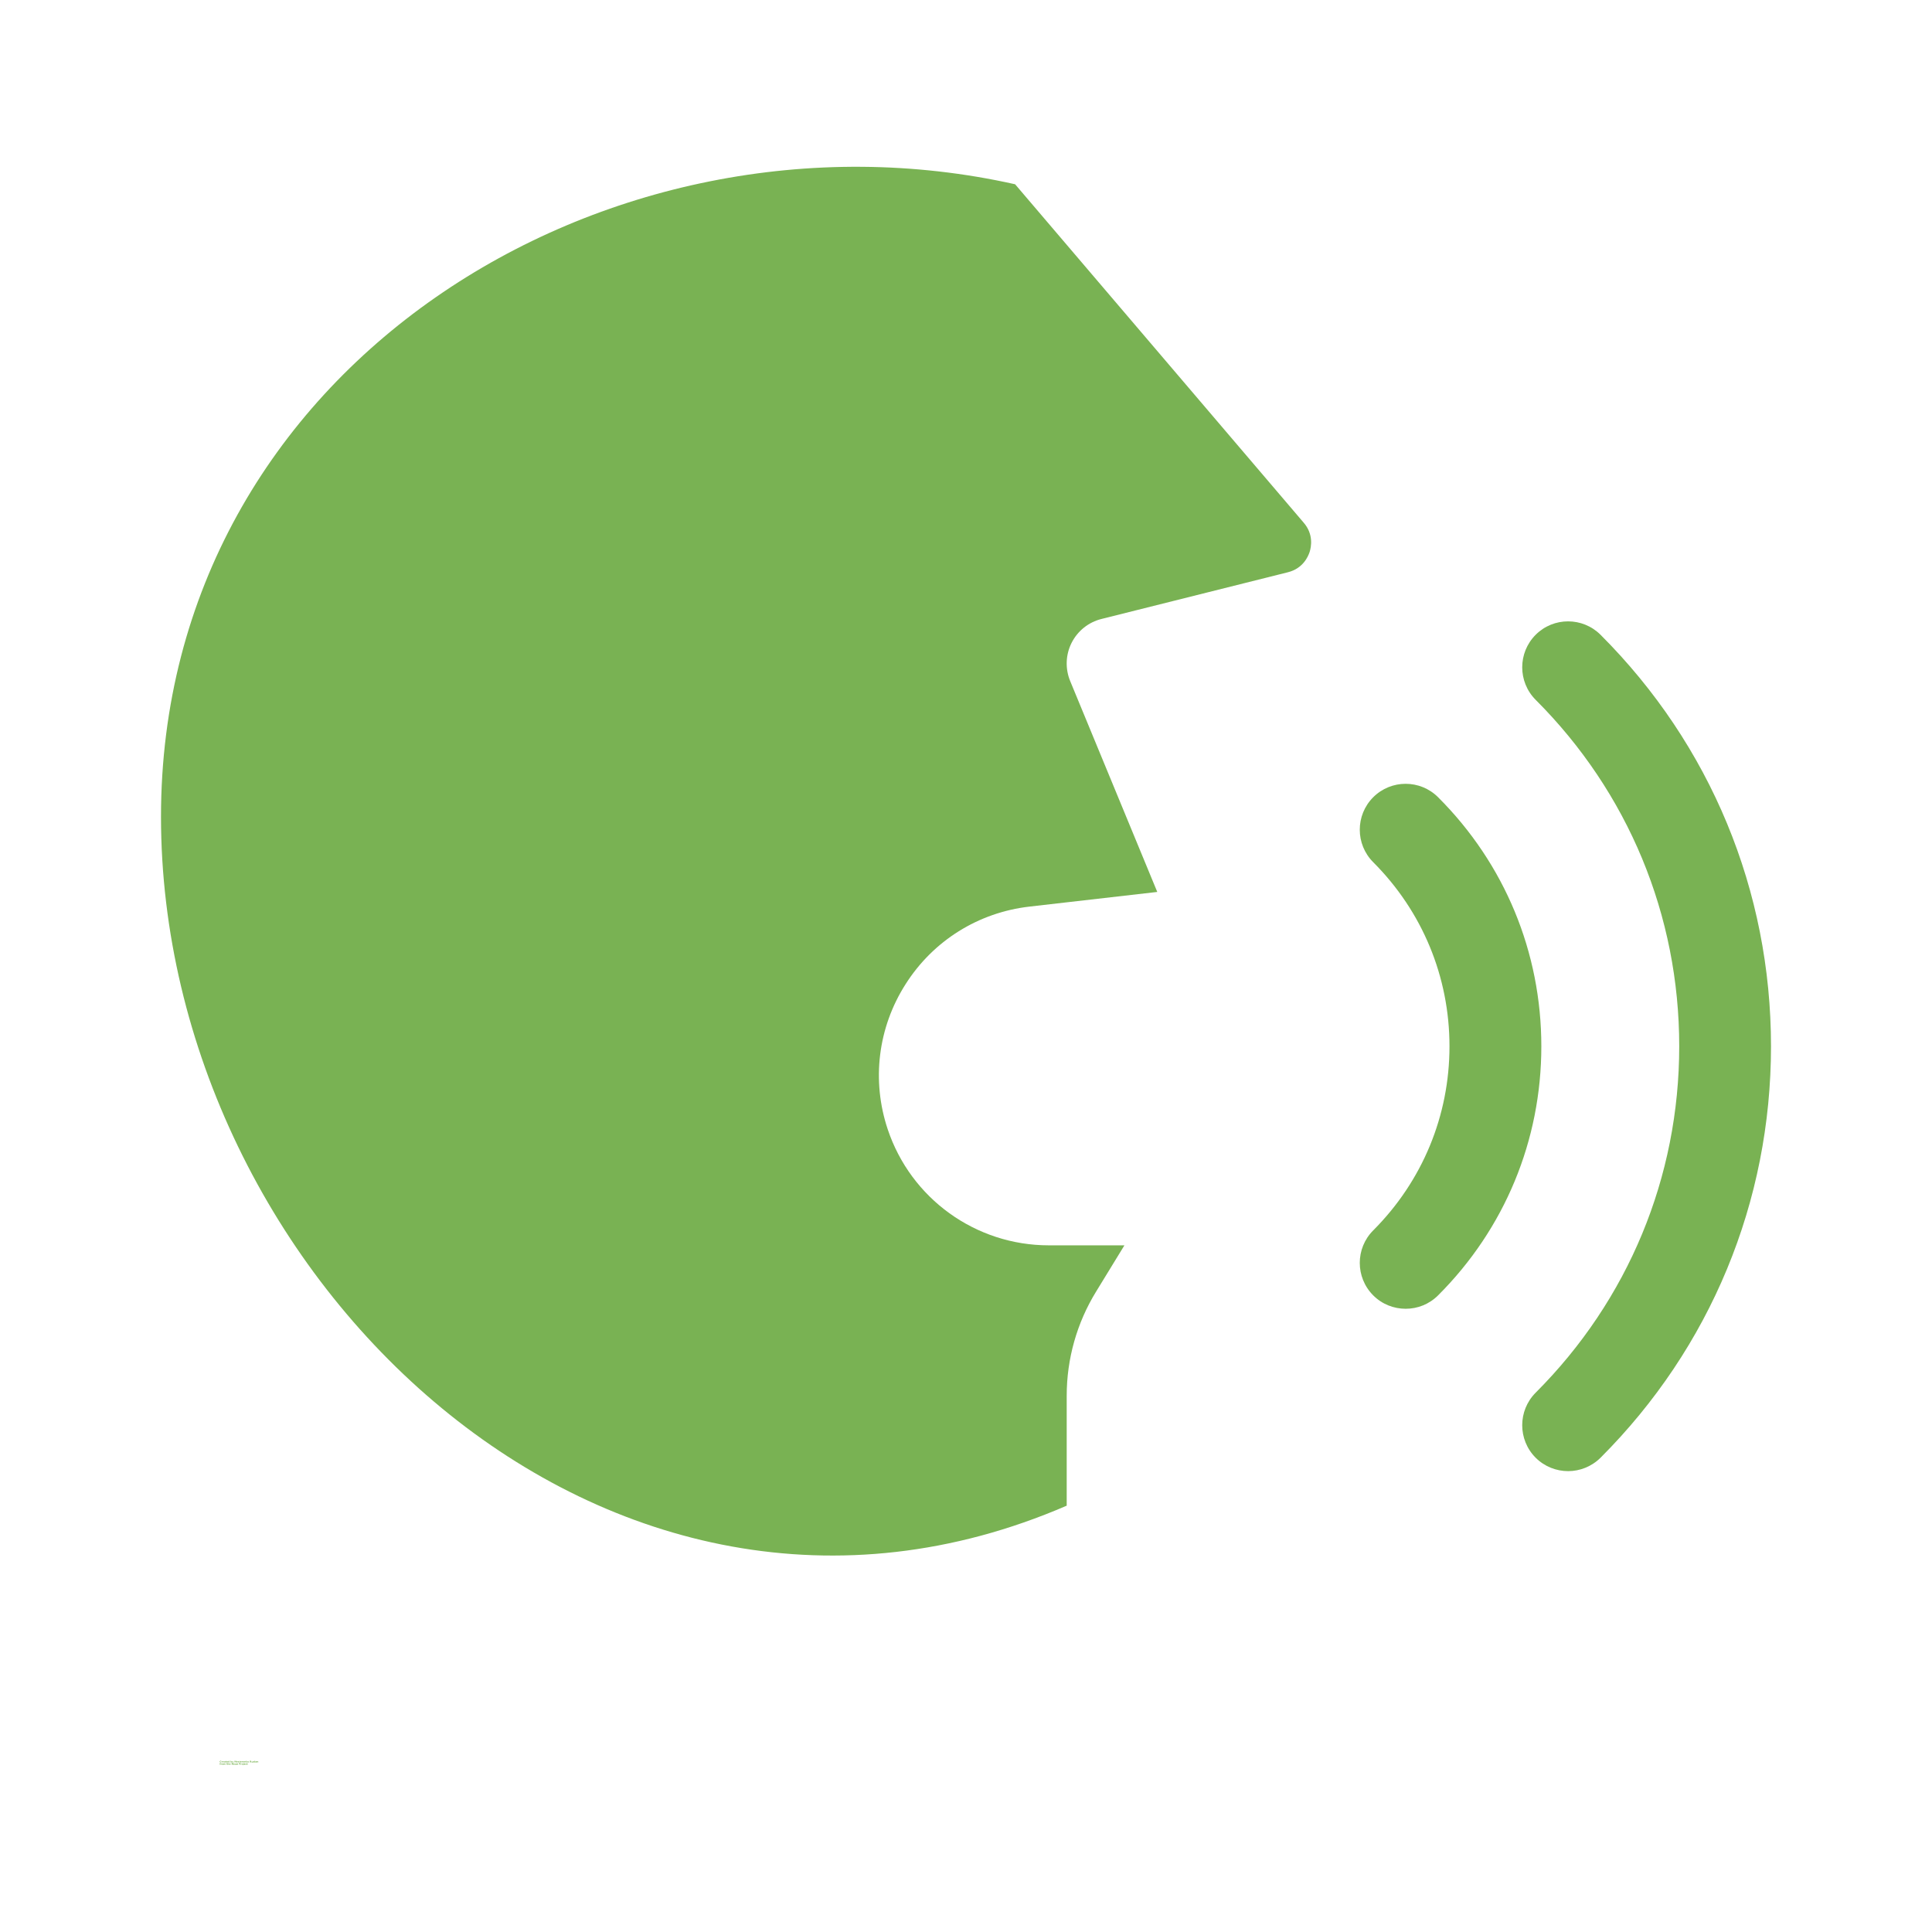 <svg width="24" height="24" viewBox="0 0 24 24" fill="none" xmlns="http://www.w3.org/2000/svg">
<path d="M16.195 6.493L12.61 2.289C7.558 1.157 2 4.55 2 10.146C2 15.862 7.551 21.169 13.251 18.704V17.338C13.251 16.881 13.377 16.434 13.616 16.045L13.968 15.47H13.029C12.12 15.47 11.315 14.89 11.027 14.027C10.825 13.421 10.906 12.764 11.25 12.225C11.592 11.686 12.153 11.335 12.789 11.262L14.376 11.08L13.294 8.46C13.231 8.307 13.237 8.133 13.312 7.985C13.387 7.837 13.522 7.729 13.683 7.689L15.998 7.109C16.184 7.063 16.249 6.917 16.269 6.856C16.288 6.795 16.32 6.638 16.195 6.493L16.195 6.493Z" fill="#79B253"/>
<path d="M17.865 9.904C17.642 9.681 17.281 9.681 17.058 9.904C16.836 10.127 16.836 10.488 17.059 10.711C17.669 11.322 18.006 12.134 18.006 12.998C18.006 13.861 17.669 14.673 17.059 15.284C16.836 15.507 16.836 15.868 17.058 16.091C17.169 16.203 17.316 16.258 17.462 16.258C17.608 16.258 17.753 16.203 17.865 16.091C18.692 15.265 19.147 14.166 19.147 12.998C19.147 11.829 18.692 10.73 17.865 9.904Z" fill="#79B253"/>
<path d="M19.883 7.886C19.66 7.663 19.298 7.663 19.076 7.886C18.854 8.109 18.854 8.47 19.076 8.693C20.226 9.842 20.86 11.371 20.86 12.997C20.86 14.623 20.226 16.151 19.076 17.301C18.854 17.524 18.854 17.885 19.076 18.108C19.187 18.219 19.334 18.275 19.48 18.275C19.625 18.275 19.771 18.219 19.883 18.108C21.249 16.742 22 14.927 22 12.997C22 11.066 21.249 9.251 19.883 7.886L19.883 7.886Z" fill="#79B253"/>
<path d="M2.748 21.892C2.747 21.893 2.746 21.893 2.745 21.894C2.744 21.894 2.742 21.894 2.742 21.894C2.738 21.894 2.736 21.894 2.734 21.892C2.731 21.89 2.73 21.887 2.73 21.884C2.73 21.881 2.731 21.878 2.734 21.876C2.736 21.874 2.738 21.873 2.742 21.873C2.742 21.873 2.744 21.873 2.745 21.873C2.746 21.874 2.747 21.874 2.748 21.874V21.879C2.747 21.878 2.746 21.878 2.745 21.878C2.744 21.877 2.743 21.877 2.742 21.877C2.74 21.877 2.739 21.878 2.737 21.879C2.736 21.88 2.736 21.881 2.736 21.884C2.736 21.886 2.736 21.887 2.737 21.889C2.739 21.89 2.74 21.89 2.742 21.89H2.745C2.746 21.89 2.747 21.889 2.748 21.889V21.892Z" fill="#79B253"/>
<path d="M2.764 21.883C2.763 21.883 2.763 21.882 2.763 21.882C2.762 21.882 2.762 21.882 2.761 21.882C2.76 21.882 2.759 21.882 2.758 21.883C2.758 21.884 2.758 21.885 2.758 21.887V21.893H2.752V21.879H2.758V21.881C2.758 21.88 2.759 21.879 2.759 21.879C2.76 21.878 2.761 21.878 2.763 21.878H2.764V21.883Z" fill="#79B253"/>
<path d="M2.781 21.885V21.887H2.77C2.77 21.889 2.77 21.89 2.77 21.89C2.771 21.89 2.772 21.89 2.774 21.89H2.777C2.778 21.89 2.779 21.89 2.78 21.889V21.893C2.779 21.893 2.778 21.893 2.777 21.893C2.776 21.894 2.775 21.894 2.773 21.894C2.77 21.894 2.768 21.893 2.767 21.892C2.765 21.891 2.765 21.889 2.765 21.886C2.765 21.884 2.765 21.882 2.767 21.88C2.768 21.879 2.77 21.878 2.773 21.878C2.775 21.878 2.777 21.879 2.778 21.88C2.78 21.882 2.781 21.883 2.781 21.885ZM2.776 21.884C2.776 21.883 2.775 21.883 2.775 21.882C2.774 21.881 2.774 21.881 2.773 21.881C2.772 21.881 2.771 21.881 2.77 21.882C2.77 21.883 2.77 21.883 2.77 21.884H2.776Z" fill="#79B253"/>
<path d="M2.792 21.887C2.791 21.887 2.791 21.887 2.79 21.887C2.789 21.888 2.789 21.888 2.789 21.889C2.789 21.89 2.789 21.89 2.79 21.89H2.791C2.792 21.89 2.793 21.89 2.794 21.89C2.794 21.889 2.795 21.888 2.795 21.887V21.887H2.792ZM2.8 21.885V21.893H2.795V21.892C2.794 21.893 2.793 21.893 2.792 21.893C2.791 21.894 2.79 21.894 2.789 21.894C2.788 21.894 2.787 21.894 2.785 21.893C2.784 21.892 2.784 21.891 2.784 21.889C2.784 21.887 2.785 21.886 2.786 21.885C2.787 21.885 2.789 21.884 2.792 21.884H2.795V21.884C2.795 21.883 2.794 21.882 2.794 21.882C2.793 21.881 2.792 21.881 2.791 21.881C2.79 21.881 2.789 21.881 2.788 21.882C2.787 21.882 2.786 21.882 2.785 21.882V21.879H2.789C2.79 21.878 2.791 21.878 2.792 21.878C2.794 21.878 2.797 21.879 2.798 21.88C2.799 21.881 2.8 21.882 2.8 21.885Z" fill="#79B253"/>
<path d="M2.809 21.875V21.879H2.814V21.882H2.809V21.889V21.89H2.811H2.814V21.894H2.809C2.807 21.894 2.806 21.894 2.805 21.893C2.804 21.892 2.804 21.891 2.804 21.889V21.882H2.802V21.879H2.804V21.875H2.809Z" fill="#79B253"/>
<path d="M2.833 21.885V21.887H2.821C2.821 21.889 2.822 21.89 2.822 21.89C2.823 21.89 2.824 21.89 2.826 21.89H2.828C2.83 21.89 2.831 21.89 2.832 21.889V21.893C2.831 21.893 2.83 21.893 2.828 21.893C2.827 21.894 2.826 21.894 2.825 21.894C2.822 21.894 2.82 21.893 2.818 21.892C2.817 21.891 2.816 21.889 2.816 21.886C2.816 21.884 2.817 21.882 2.818 21.88C2.82 21.879 2.822 21.878 2.825 21.878C2.827 21.878 2.829 21.879 2.83 21.88C2.832 21.882 2.833 21.883 2.833 21.885ZM2.828 21.884C2.828 21.883 2.827 21.883 2.826 21.882C2.826 21.881 2.825 21.881 2.825 21.881C2.824 21.881 2.823 21.881 2.822 21.882C2.822 21.883 2.821 21.883 2.821 21.884H2.828Z" fill="#79B253"/>
<path d="M2.846 21.881V21.873H2.851V21.894H2.846V21.892C2.846 21.893 2.845 21.893 2.844 21.894C2.843 21.894 2.843 21.894 2.842 21.894C2.84 21.894 2.838 21.894 2.837 21.892C2.836 21.891 2.835 21.889 2.835 21.886C2.835 21.884 2.836 21.882 2.837 21.881C2.838 21.879 2.84 21.878 2.842 21.878C2.843 21.878 2.843 21.878 2.844 21.879C2.845 21.879 2.846 21.88 2.846 21.881ZM2.843 21.891C2.844 21.891 2.844 21.89 2.845 21.89C2.846 21.889 2.846 21.888 2.846 21.886C2.846 21.885 2.846 21.884 2.845 21.883C2.844 21.882 2.844 21.881 2.843 21.881C2.842 21.881 2.841 21.882 2.841 21.883C2.84 21.884 2.84 21.885 2.84 21.886C2.84 21.888 2.84 21.889 2.841 21.89C2.841 21.89 2.842 21.891 2.843 21.891Z" fill="#79B253"/>
<path d="M2.874 21.891C2.875 21.891 2.876 21.89 2.876 21.89C2.877 21.889 2.877 21.888 2.877 21.886C2.877 21.885 2.877 21.884 2.876 21.883C2.876 21.882 2.875 21.881 2.874 21.881C2.873 21.881 2.872 21.882 2.871 21.883C2.871 21.884 2.871 21.885 2.871 21.886C2.871 21.887 2.871 21.889 2.871 21.889C2.872 21.89 2.873 21.891 2.874 21.891ZM2.871 21.881C2.871 21.88 2.872 21.879 2.873 21.879C2.874 21.878 2.875 21.878 2.876 21.878C2.877 21.878 2.879 21.879 2.88 21.881C2.881 21.882 2.882 21.884 2.882 21.886C2.882 21.889 2.881 21.891 2.88 21.892C2.879 21.894 2.877 21.894 2.876 21.894C2.875 21.894 2.874 21.894 2.873 21.894C2.872 21.893 2.871 21.893 2.871 21.892V21.894H2.865V21.873H2.871V21.881Z" fill="#79B253"/>
<path d="M2.884 21.879H2.888L2.893 21.889L2.896 21.879H2.901L2.894 21.895C2.894 21.897 2.893 21.898 2.893 21.899C2.892 21.9 2.89 21.9 2.889 21.9H2.886V21.896H2.888C2.888 21.896 2.889 21.896 2.889 21.896C2.889 21.896 2.89 21.895 2.89 21.895L2.884 21.879Z" fill="#79B253"/>
<path d="M2.914 21.873H2.92L2.927 21.887V21.873H2.933V21.894H2.927L2.919 21.88V21.894H2.914L2.914 21.873Z" fill="#79B253"/>
<path d="M2.953 21.885V21.887H2.942C2.942 21.889 2.942 21.89 2.942 21.89C2.943 21.89 2.944 21.89 2.946 21.89H2.948C2.95 21.89 2.951 21.89 2.952 21.889V21.893C2.951 21.893 2.95 21.893 2.948 21.893C2.947 21.894 2.947 21.894 2.945 21.894C2.942 21.894 2.94 21.893 2.938 21.892C2.937 21.891 2.937 21.889 2.937 21.886C2.937 21.884 2.937 21.882 2.938 21.88C2.94 21.879 2.942 21.878 2.945 21.878C2.947 21.878 2.949 21.879 2.95 21.88C2.952 21.882 2.953 21.883 2.953 21.885ZM2.948 21.884C2.948 21.883 2.947 21.883 2.947 21.882C2.946 21.881 2.945 21.881 2.945 21.881C2.944 21.881 2.943 21.881 2.942 21.882C2.942 21.883 2.942 21.883 2.942 21.884H2.948Z" fill="#79B253"/>
<path d="M2.968 21.879V21.883C2.967 21.882 2.966 21.882 2.964 21.882C2.964 21.881 2.963 21.881 2.962 21.881C2.961 21.881 2.96 21.881 2.96 21.882C2.96 21.882 2.959 21.882 2.959 21.883C2.959 21.883 2.96 21.883 2.96 21.884C2.96 21.884 2.961 21.884 2.962 21.884H2.963C2.965 21.884 2.967 21.885 2.968 21.885C2.968 21.886 2.969 21.888 2.969 21.889C2.969 21.891 2.968 21.892 2.967 21.893C2.966 21.894 2.964 21.894 2.962 21.894C2.961 21.894 2.96 21.894 2.959 21.893C2.958 21.893 2.957 21.893 2.956 21.893V21.889C2.956 21.89 2.957 21.89 2.958 21.89H2.962H2.964C2.964 21.89 2.964 21.89 2.964 21.889C2.964 21.889 2.964 21.889 2.964 21.889C2.963 21.888 2.963 21.888 2.962 21.887H2.961C2.959 21.887 2.957 21.887 2.956 21.886C2.955 21.885 2.955 21.884 2.955 21.883C2.955 21.881 2.956 21.88 2.957 21.879C2.958 21.878 2.96 21.878 2.962 21.878C2.963 21.878 2.964 21.878 2.964 21.879L2.968 21.879Z" fill="#79B253"/>
<path d="M2.979 21.875V21.879H2.984V21.882H2.979V21.889V21.89H2.98H2.984V21.894H2.979C2.977 21.894 2.976 21.894 2.975 21.893C2.974 21.892 2.974 21.891 2.974 21.889V21.882H2.972V21.879H2.974V21.875H2.979Z" fill="#79B253"/>
<path d="M3.002 21.885V21.887H2.99C2.99 21.889 2.99 21.89 2.991 21.89C2.992 21.89 2.993 21.89 2.995 21.89H2.997C2.998 21.89 3 21.89 3.001 21.889V21.893C3 21.893 2.998 21.893 2.997 21.893C2.996 21.894 2.995 21.894 2.994 21.894C2.991 21.894 2.989 21.893 2.987 21.892C2.986 21.891 2.985 21.889 2.985 21.886C2.985 21.884 2.986 21.882 2.987 21.88C2.989 21.879 2.991 21.878 2.993 21.878C2.996 21.878 2.998 21.879 2.999 21.88C3.001 21.882 3.002 21.883 3.002 21.885ZM2.997 21.884C2.997 21.883 2.996 21.883 2.995 21.882C2.995 21.881 2.994 21.881 2.993 21.881C2.993 21.881 2.992 21.881 2.991 21.882C2.99 21.883 2.99 21.883 2.99 21.884H2.997Z" fill="#79B253"/>
<path d="M3.017 21.883C3.016 21.883 3.016 21.882 3.015 21.882C3.015 21.882 3.015 21.882 3.014 21.882C3.013 21.882 3.012 21.882 3.011 21.883C3.011 21.884 3.01 21.885 3.01 21.887V21.893H3.005V21.879H3.01V21.881C3.011 21.88 3.011 21.879 3.012 21.879C3.013 21.878 3.014 21.878 3.015 21.878H3.017V21.883Z" fill="#79B253"/>
<path d="M3.034 21.885V21.887H3.023C3.023 21.889 3.023 21.89 3.023 21.89C3.024 21.89 3.025 21.89 3.027 21.89H3.029C3.031 21.89 3.032 21.89 3.033 21.889V21.893C3.032 21.893 3.031 21.893 3.029 21.893C3.029 21.894 3.028 21.894 3.026 21.894C3.023 21.894 3.021 21.893 3.019 21.892C3.018 21.891 3.018 21.889 3.018 21.886C3.018 21.884 3.018 21.882 3.019 21.88C3.021 21.879 3.023 21.878 3.026 21.878C3.028 21.878 3.03 21.879 3.031 21.88C3.033 21.882 3.034 21.883 3.034 21.885ZM3.029 21.884C3.029 21.883 3.028 21.883 3.028 21.882C3.027 21.881 3.026 21.881 3.026 21.881C3.025 21.881 3.024 21.881 3.023 21.882C3.023 21.883 3.023 21.883 3.023 21.884H3.029Z" fill="#79B253"/>
<path d="M3.053 21.884V21.893H3.048V21.887V21.884V21.883C3.048 21.883 3.047 21.882 3.047 21.882C3.047 21.882 3.046 21.882 3.046 21.882C3.045 21.882 3.044 21.882 3.043 21.883C3.043 21.884 3.043 21.885 3.043 21.886V21.893H3.037V21.879H3.043V21.88C3.043 21.88 3.044 21.879 3.045 21.879C3.045 21.878 3.046 21.878 3.048 21.878C3.049 21.878 3.051 21.879 3.051 21.88C3.053 21.881 3.053 21.882 3.053 21.884Z" fill="#79B253"/>
<path d="M3.058 21.873H3.063V21.884L3.068 21.879H3.074L3.066 21.886L3.075 21.894H3.069L3.063 21.887V21.894H3.058V21.873Z" fill="#79B253"/>
<path d="M3.083 21.881C3.082 21.881 3.082 21.881 3.081 21.882C3.08 21.883 3.08 21.884 3.08 21.886C3.08 21.888 3.08 21.889 3.081 21.89C3.082 21.89 3.082 21.89 3.083 21.89C3.085 21.89 3.085 21.89 3.086 21.89C3.087 21.889 3.087 21.888 3.087 21.886C3.087 21.884 3.087 21.883 3.086 21.882C3.085 21.881 3.085 21.881 3.083 21.881ZM3.083 21.878C3.086 21.878 3.088 21.879 3.09 21.88C3.091 21.882 3.092 21.884 3.092 21.886C3.092 21.889 3.091 21.891 3.09 21.892C3.088 21.893 3.086 21.894 3.083 21.894C3.081 21.894 3.079 21.893 3.077 21.892C3.076 21.891 3.075 21.889 3.075 21.886C3.075 21.884 3.076 21.882 3.077 21.88C3.079 21.879 3.081 21.878 3.083 21.878Z" fill="#79B253"/>
<path d="M3.113 21.882C3.114 21.882 3.115 21.882 3.115 21.882C3.116 21.881 3.116 21.881 3.116 21.88C3.116 21.879 3.116 21.878 3.115 21.878C3.115 21.877 3.114 21.877 3.113 21.877H3.111V21.882L3.113 21.882ZM3.111 21.886V21.894H3.105V21.873H3.114C3.116 21.873 3.118 21.874 3.119 21.875C3.12 21.876 3.121 21.877 3.121 21.879C3.121 21.88 3.121 21.882 3.12 21.882C3.12 21.883 3.119 21.884 3.117 21.884C3.118 21.884 3.119 21.885 3.119 21.886C3.12 21.886 3.12 21.887 3.121 21.888L3.124 21.894H3.118L3.116 21.889C3.116 21.888 3.115 21.887 3.114 21.887C3.114 21.886 3.113 21.886 3.112 21.886L3.111 21.886Z" fill="#79B253"/>
<path d="M3.127 21.888V21.879H3.132V21.88V21.883V21.886V21.888C3.132 21.889 3.133 21.889 3.133 21.89C3.133 21.89 3.133 21.89 3.133 21.89H3.134C3.135 21.89 3.136 21.89 3.136 21.89C3.137 21.889 3.138 21.887 3.138 21.886V21.879H3.143V21.894H3.138V21.892C3.137 21.893 3.136 21.894 3.135 21.894C3.135 21.894 3.134 21.895 3.133 21.895C3.131 21.895 3.129 21.894 3.128 21.893C3.127 21.891 3.127 21.89 3.127 21.888Z" fill="#79B253"/>
<path d="M3.159 21.879V21.883C3.157 21.882 3.156 21.882 3.155 21.882C3.154 21.881 3.153 21.881 3.152 21.881C3.151 21.881 3.151 21.881 3.151 21.882C3.15 21.882 3.15 21.882 3.15 21.883C3.15 21.883 3.15 21.883 3.151 21.884C3.151 21.884 3.151 21.884 3.152 21.884H3.154C3.156 21.884 3.157 21.885 3.158 21.885C3.159 21.886 3.159 21.888 3.159 21.889C3.159 21.891 3.159 21.892 3.157 21.893C3.156 21.894 3.155 21.894 3.152 21.894C3.151 21.894 3.15 21.894 3.149 21.893C3.148 21.893 3.147 21.893 3.146 21.893V21.889C3.147 21.89 3.148 21.89 3.149 21.89H3.152H3.154C3.155 21.89 3.155 21.89 3.155 21.889C3.155 21.889 3.155 21.889 3.154 21.889C3.154 21.888 3.153 21.888 3.152 21.887H3.152C3.149 21.887 3.148 21.887 3.147 21.886C3.146 21.885 3.146 21.884 3.146 21.883C3.146 21.881 3.146 21.88 3.147 21.879C3.149 21.878 3.15 21.878 3.152 21.878C3.153 21.878 3.154 21.878 3.155 21.879L3.159 21.879Z" fill="#79B253"/>
<path d="M3.163 21.873H3.169V21.894H3.163V21.873Z" fill="#79B253"/>
<path d="M3.18 21.887C3.179 21.887 3.178 21.887 3.177 21.887C3.177 21.888 3.177 21.888 3.177 21.889C3.177 21.89 3.177 21.89 3.177 21.89H3.179C3.18 21.89 3.181 21.89 3.181 21.89C3.182 21.889 3.182 21.888 3.182 21.887V21.887H3.18ZM3.187 21.885V21.893H3.182V21.892C3.182 21.893 3.181 21.893 3.18 21.893C3.179 21.894 3.178 21.894 3.177 21.894C3.176 21.894 3.174 21.894 3.173 21.893C3.172 21.892 3.172 21.891 3.172 21.889C3.172 21.887 3.172 21.886 3.174 21.885C3.175 21.885 3.177 21.884 3.179 21.884H3.182V21.884C3.182 21.883 3.182 21.882 3.181 21.882C3.181 21.881 3.18 21.881 3.179 21.881C3.177 21.881 3.176 21.881 3.176 21.882C3.175 21.882 3.174 21.882 3.173 21.882V21.879H3.176C3.177 21.878 3.178 21.878 3.179 21.878C3.182 21.878 3.184 21.879 3.186 21.88C3.187 21.881 3.187 21.882 3.187 21.885Z" fill="#79B253"/>
<path d="M3.208 21.884V21.893H3.202V21.887V21.884V21.883C3.202 21.883 3.202 21.882 3.201 21.882C3.201 21.882 3.2 21.882 3.2 21.882C3.199 21.882 3.198 21.882 3.198 21.883C3.197 21.884 3.197 21.885 3.197 21.886V21.893H3.191V21.879H3.197V21.88C3.197 21.88 3.198 21.879 3.199 21.879C3.2 21.878 3.201 21.878 3.202 21.878C3.204 21.878 3.205 21.879 3.206 21.88C3.207 21.881 3.208 21.882 3.208 21.884Z" fill="#79B253"/>
<path d="M2.741 21.9V21.904H2.738C2.738 21.904 2.737 21.904 2.737 21.904V21.905V21.907H2.741V21.91H2.737V21.922H2.732V21.91H2.729V21.907H2.732V21.905C2.732 21.904 2.732 21.903 2.733 21.902C2.734 21.901 2.735 21.9 2.738 21.9H2.741Z" fill="#79B253"/>
<path d="M2.755 21.911C2.755 21.911 2.754 21.911 2.754 21.911C2.753 21.91 2.753 21.91 2.753 21.91C2.751 21.91 2.75 21.91 2.749 21.911C2.749 21.912 2.749 21.913 2.749 21.915V21.922H2.743V21.907H2.749V21.909C2.749 21.908 2.75 21.907 2.751 21.907C2.751 21.907 2.753 21.906 2.754 21.906H2.755V21.911Z" fill="#79B253"/>
<path d="M2.765 21.909C2.764 21.909 2.763 21.91 2.762 21.911C2.762 21.912 2.762 21.913 2.762 21.914C2.762 21.916 2.762 21.917 2.762 21.918C2.763 21.919 2.764 21.919 2.765 21.919C2.766 21.919 2.767 21.919 2.767 21.918C2.768 21.917 2.769 21.916 2.769 21.914C2.769 21.913 2.768 21.912 2.767 21.911C2.767 21.91 2.766 21.909 2.765 21.909ZM2.765 21.906C2.768 21.906 2.77 21.907 2.771 21.909C2.773 21.91 2.774 21.912 2.774 21.914C2.774 21.917 2.773 21.919 2.771 21.921C2.77 21.922 2.768 21.922 2.765 21.922C2.762 21.922 2.76 21.922 2.759 21.921C2.757 21.919 2.757 21.917 2.757 21.914C2.757 21.912 2.757 21.91 2.759 21.909C2.76 21.907 2.762 21.906 2.765 21.906Z" fill="#79B253"/>
<path d="M2.791 21.909C2.792 21.909 2.792 21.908 2.793 21.907C2.794 21.907 2.795 21.906 2.796 21.906C2.797 21.906 2.799 21.907 2.799 21.908C2.801 21.909 2.801 21.91 2.801 21.913V21.922H2.796V21.914V21.913C2.796 21.912 2.796 21.911 2.796 21.911C2.796 21.91 2.795 21.91 2.794 21.91C2.794 21.91 2.793 21.91 2.792 21.911C2.792 21.912 2.791 21.913 2.791 21.914V21.922H2.787V21.914C2.787 21.912 2.787 21.911 2.786 21.911C2.786 21.91 2.785 21.91 2.784 21.91C2.784 21.91 2.783 21.91 2.783 21.911C2.782 21.912 2.782 21.913 2.782 21.914V21.922H2.776V21.907H2.782V21.909C2.782 21.908 2.783 21.907 2.784 21.907C2.785 21.907 2.785 21.906 2.786 21.906C2.788 21.906 2.788 21.907 2.789 21.907C2.79 21.908 2.79 21.909 2.791 21.909Z" fill="#79B253"/>
<path d="M2.822 21.902V21.907H2.826V21.91H2.822V21.917V21.918H2.823H2.826V21.922H2.822C2.82 21.922 2.818 21.921 2.818 21.921C2.817 21.92 2.816 21.918 2.816 21.917V21.91H2.814V21.907H2.816V21.902H2.822Z" fill="#79B253"/>
<path d="M2.844 21.912V21.922H2.839V21.915V21.912V21.911C2.839 21.911 2.838 21.91 2.838 21.91C2.838 21.91 2.837 21.91 2.837 21.91C2.836 21.91 2.835 21.91 2.834 21.911C2.834 21.912 2.834 21.913 2.834 21.914V21.922H2.828V21.9H2.834V21.909C2.834 21.908 2.835 21.907 2.836 21.907C2.836 21.906 2.837 21.906 2.839 21.906C2.84 21.906 2.842 21.907 2.842 21.908C2.844 21.909 2.844 21.91 2.844 21.912Z" fill="#79B253"/>
<path d="M2.864 21.914V21.916H2.853C2.853 21.917 2.853 21.918 2.853 21.918C2.854 21.919 2.855 21.919 2.857 21.919H2.86C2.861 21.918 2.862 21.918 2.863 21.917V21.921C2.862 21.921 2.861 21.922 2.86 21.922C2.859 21.922 2.858 21.922 2.856 21.922C2.853 21.922 2.851 21.922 2.85 21.921C2.848 21.919 2.848 21.917 2.848 21.914C2.848 21.912 2.848 21.91 2.85 21.909C2.851 21.907 2.853 21.906 2.856 21.906C2.858 21.906 2.86 21.907 2.861 21.909C2.863 21.91 2.864 21.912 2.864 21.914ZM2.859 21.913C2.859 21.912 2.858 21.911 2.858 21.911C2.857 21.91 2.857 21.909 2.856 21.909C2.855 21.909 2.854 21.91 2.853 21.911C2.853 21.911 2.853 21.912 2.853 21.913H2.859Z" fill="#79B253"/>
<path d="M2.878 21.901H2.884L2.891 21.915V21.901H2.897V21.922H2.89L2.883 21.908V21.922H2.878L2.878 21.901Z" fill="#79B253"/>
<path d="M2.909 21.909C2.908 21.909 2.907 21.91 2.906 21.911C2.906 21.912 2.905 21.913 2.905 21.914C2.905 21.916 2.906 21.917 2.906 21.918C2.907 21.919 2.908 21.919 2.909 21.919C2.91 21.919 2.911 21.919 2.911 21.918C2.912 21.917 2.912 21.916 2.912 21.914C2.912 21.913 2.912 21.912 2.911 21.911C2.911 21.91 2.91 21.909 2.909 21.909ZM2.909 21.906C2.911 21.906 2.913 21.907 2.915 21.909C2.916 21.91 2.917 21.912 2.917 21.914C2.917 21.917 2.916 21.919 2.915 21.921C2.913 21.922 2.911 21.922 2.909 21.922C2.906 21.922 2.904 21.922 2.902 21.921C2.901 21.919 2.9 21.917 2.9 21.914C2.9 21.912 2.901 21.91 2.902 21.909C2.904 21.907 2.906 21.906 2.909 21.906Z" fill="#79B253"/>
<path d="M2.92 21.916V21.907H2.925V21.908V21.911V21.914V21.916C2.925 21.917 2.926 21.917 2.926 21.917C2.926 21.918 2.926 21.918 2.926 21.918H2.927C2.928 21.918 2.929 21.918 2.929 21.917C2.93 21.917 2.931 21.915 2.931 21.914V21.907H2.936V21.922H2.931V21.92C2.93 21.921 2.929 21.921 2.928 21.922C2.928 21.922 2.927 21.922 2.926 21.922C2.924 21.922 2.922 21.922 2.921 21.921C2.92 21.919 2.92 21.918 2.92 21.916Z" fill="#79B253"/>
<path d="M2.956 21.913V21.922H2.95V21.915V21.912V21.911C2.95 21.911 2.95 21.911 2.949 21.911C2.949 21.91 2.949 21.91 2.948 21.91C2.947 21.91 2.946 21.91 2.946 21.911C2.945 21.912 2.945 21.913 2.945 21.914V21.922H2.939V21.907H2.945V21.909C2.945 21.908 2.946 21.907 2.947 21.907C2.948 21.907 2.949 21.906 2.95 21.906C2.952 21.906 2.953 21.907 2.954 21.908C2.955 21.909 2.956 21.91 2.956 21.913Z" fill="#79B253"/>
<path d="M2.97 21.901H2.978C2.981 21.901 2.983 21.901 2.984 21.903C2.986 21.904 2.987 21.906 2.987 21.908C2.987 21.91 2.986 21.912 2.984 21.913C2.983 21.914 2.981 21.915 2.978 21.915H2.975V21.922H2.97L2.97 21.901ZM2.975 21.905V21.911H2.978C2.979 21.911 2.98 21.911 2.98 21.91C2.981 21.91 2.981 21.909 2.981 21.908C2.981 21.907 2.981 21.906 2.98 21.906C2.98 21.905 2.979 21.905 2.978 21.905H2.975Z" fill="#79B253"/>
<path d="M3.002 21.911C3.002 21.911 3.001 21.911 3.001 21.911C3 21.91 3 21.91 3 21.91C2.998 21.91 2.997 21.91 2.996 21.911C2.996 21.912 2.996 21.913 2.996 21.915V21.922H2.99V21.907H2.996V21.909C2.996 21.908 2.997 21.907 2.998 21.907C2.999 21.907 3 21.906 3.001 21.906H3.002V21.911Z" fill="#79B253"/>
<path d="M3.011 21.909C3.01 21.909 3.009 21.91 3.009 21.911C3.008 21.912 3.008 21.913 3.008 21.914C3.008 21.916 3.008 21.917 3.009 21.918C3.009 21.919 3.01 21.919 3.011 21.919C3.012 21.919 3.013 21.919 3.014 21.918C3.014 21.917 3.015 21.916 3.015 21.914C3.015 21.913 3.014 21.912 3.014 21.911C3.013 21.91 3.012 21.909 3.011 21.909ZM3.011 21.906C3.014 21.906 3.016 21.907 3.017 21.909C3.019 21.91 3.02 21.912 3.02 21.914C3.02 21.917 3.019 21.919 3.017 21.921C3.016 21.922 3.014 21.922 3.011 21.922C3.009 21.922 3.006 21.922 3.005 21.921C3.004 21.919 3.003 21.917 3.003 21.914C3.003 21.912 3.004 21.91 3.005 21.909C3.006 21.907 3.009 21.906 3.011 21.906Z" fill="#79B253"/>
<path d="M3.023 21.907H3.029V21.921C3.029 21.923 3.028 21.925 3.027 21.926C3.026 21.927 3.024 21.928 3.022 21.928H3.021V21.924H3.021C3.022 21.924 3.022 21.924 3.022 21.924C3.023 21.924 3.023 21.923 3.023 21.921L3.023 21.907ZM3.023 21.9H3.029V21.904H3.023V21.9Z" fill="#79B253"/>
<path d="M3.048 21.914V21.916H3.037C3.037 21.917 3.037 21.918 3.038 21.918C3.039 21.919 3.04 21.919 3.042 21.919H3.044C3.045 21.918 3.047 21.918 3.048 21.917V21.921C3.047 21.921 3.045 21.922 3.044 21.922C3.043 21.922 3.042 21.922 3.041 21.922C3.038 21.922 3.036 21.922 3.034 21.921C3.033 21.919 3.032 21.917 3.032 21.914C3.032 21.912 3.033 21.91 3.034 21.909C3.036 21.907 3.038 21.906 3.04 21.906C3.043 21.906 3.045 21.907 3.046 21.909C3.048 21.91 3.048 21.912 3.048 21.914ZM3.043 21.913C3.043 21.912 3.043 21.911 3.042 21.911C3.042 21.91 3.041 21.909 3.04 21.909C3.039 21.909 3.039 21.91 3.038 21.911C3.037 21.911 3.037 21.912 3.037 21.913H3.043Z" fill="#79B253"/>
<path d="M3.065 21.907V21.911C3.064 21.911 3.063 21.91 3.062 21.91C3.062 21.91 3.061 21.909 3.06 21.909C3.059 21.909 3.058 21.91 3.057 21.911C3.056 21.912 3.056 21.913 3.056 21.914C3.056 21.916 3.056 21.917 3.057 21.918C3.058 21.918 3.059 21.919 3.06 21.919H3.062C3.063 21.918 3.064 21.918 3.065 21.918V21.921C3.064 21.922 3.063 21.922 3.062 21.922C3.061 21.922 3.06 21.922 3.06 21.922C3.057 21.922 3.054 21.922 3.053 21.921C3.051 21.919 3.051 21.917 3.051 21.914C3.051 21.912 3.051 21.91 3.053 21.909C3.054 21.907 3.057 21.906 3.06 21.906C3.06 21.906 3.061 21.907 3.062 21.907L3.065 21.907Z" fill="#79B253"/>
<path d="M3.074 21.902V21.907H3.078V21.91H3.074V21.917V21.918H3.075H3.078V21.922H3.074C3.072 21.922 3.07 21.921 3.07 21.921C3.069 21.92 3.068 21.918 3.068 21.917V21.91H3.066V21.907H3.068V21.902H3.074Z" fill="#79B253"/>
</svg>
